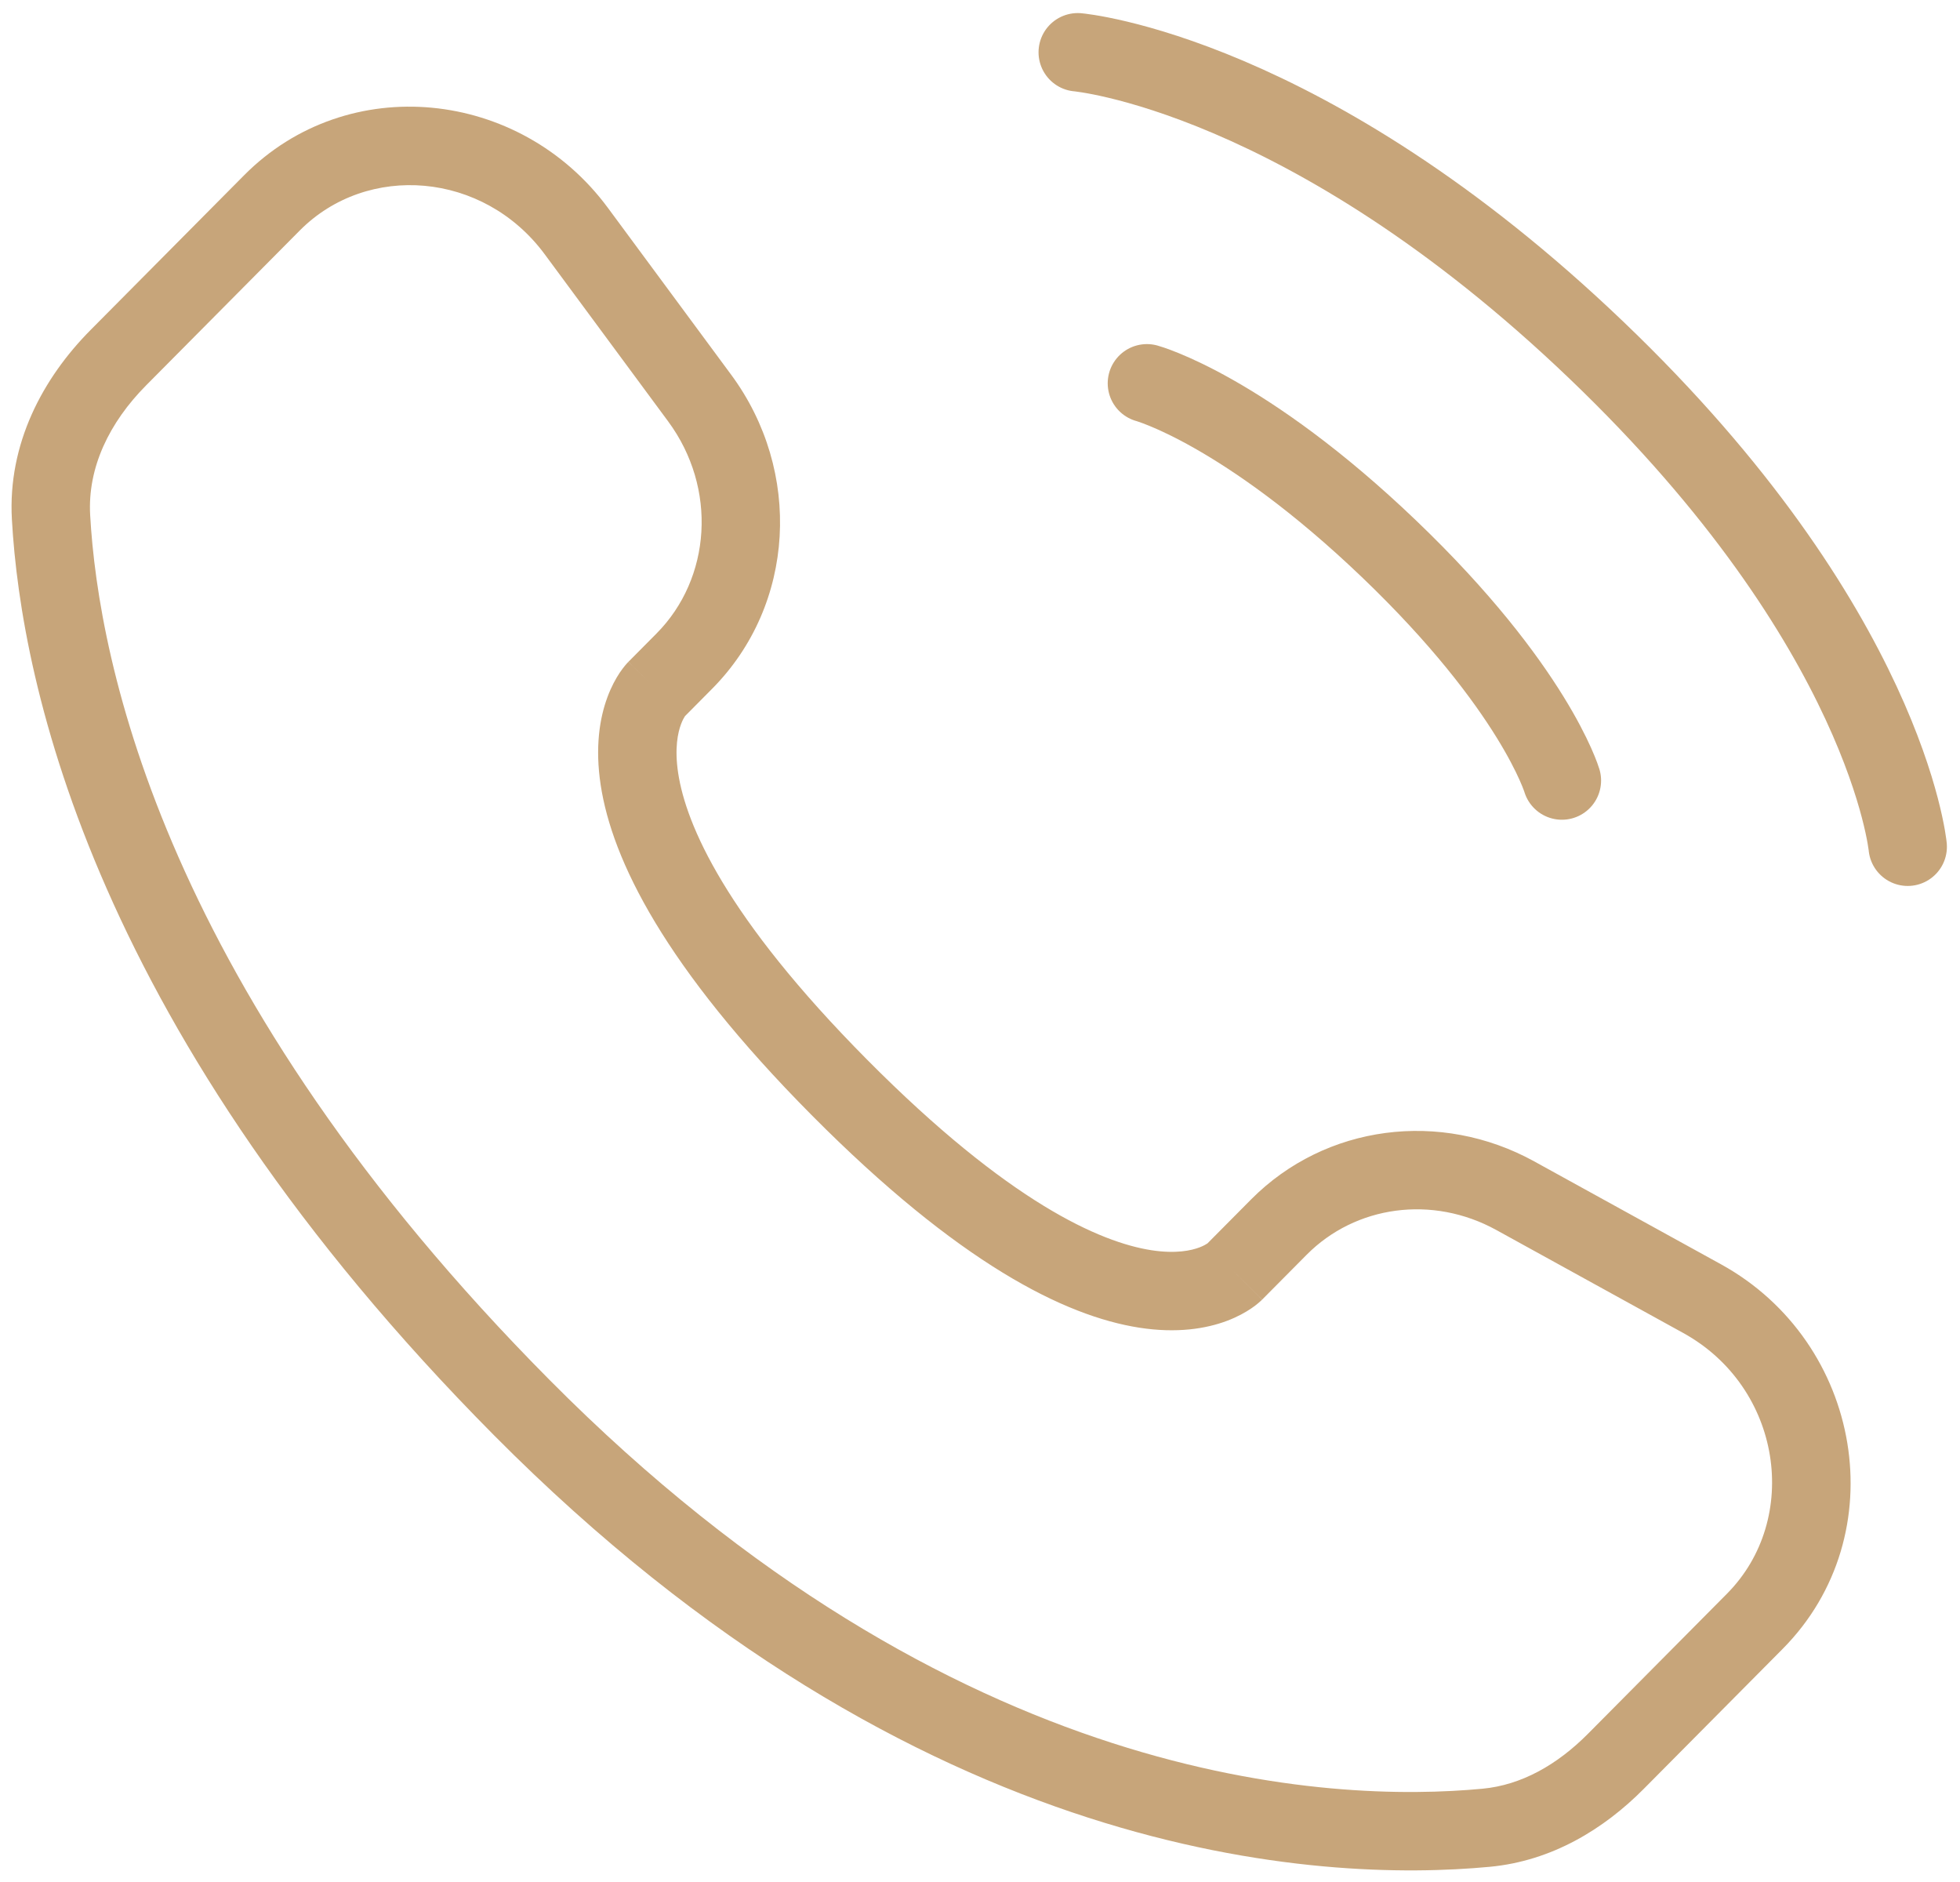 <svg width="75" height="72" viewBox="0 0 75 72" fill="none"
    xmlns="http://www.w3.org/2000/svg">
    <path d="M41.24 2C41.24 2 49.974 2.76 61.089 13.398C72.205 24.035 72.999 32.394 72.999 32.394" stroke="#C7A57A" stroke-width="3" stroke-linecap="round"/>
    <path d="M43.887 14.664C43.887 14.664 47.592 15.678 53.15 20.996C58.708 26.315 59.766 29.861 59.766 29.861" stroke="#C7A57A" stroke-width="3" stroke-linecap="round"/>
    <path d="M47.232 48.663L46.167 47.606L47.232 48.663ZM48.937 46.945L50.001 48.002L48.937 46.945ZM57.982 45.744L57.258 47.057L57.982 45.744ZM65.132 49.682L64.409 50.996L65.132 49.682ZM67.147 62.027L68.212 63.084L67.147 62.027ZM61.83 67.385L60.766 66.328L61.83 67.385ZM56.872 69.924L57.013 71.418H57.013L56.872 69.924ZM19.964 53.849L21.029 52.792L19.964 53.849ZM1.952 19.788L0.455 19.872L0.455 19.872L1.952 19.788ZM26.186 25.294L27.25 26.35L26.186 25.294ZM26.772 15.228L27.979 14.337L26.772 15.228ZM22.052 8.84L20.846 9.731V9.731L22.052 8.84ZM10.406 7.762L11.47 8.819V8.819L10.406 7.762ZM4.531 13.681L3.466 12.624H3.466L4.531 13.681ZM32.12 41.601L33.185 40.545L32.12 41.601ZM48.297 49.719L50.001 48.002L47.872 45.888L46.167 47.606L48.297 49.719ZM57.258 47.057L64.409 50.996L65.856 48.369L58.705 44.43L57.258 47.057ZM66.083 60.971L60.766 66.328L62.895 68.441L68.212 63.084L66.083 60.971ZM56.731 68.431C50.998 68.973 36.554 68.435 21.029 52.792L18.9 54.906C35.164 71.293 50.548 72.028 57.013 71.418L56.731 68.431ZM21.029 52.792C6.305 37.957 3.767 25.362 3.45 19.704L0.455 19.872C0.812 26.245 3.647 39.537 18.9 54.906L21.029 52.792ZM26.177 27.432L27.25 26.35L25.121 24.237L24.047 25.319L26.177 27.432ZM27.979 14.337L23.259 7.949L20.846 9.731L25.566 16.12L27.979 14.337ZM9.341 6.705L3.466 12.624L5.596 14.738L11.47 8.819L9.341 6.705ZM25.112 26.375C24.047 25.319 24.046 25.32 24.044 25.322C24.044 25.322 24.043 25.323 24.041 25.325C24.04 25.326 24.037 25.329 24.035 25.331C24.031 25.335 24.026 25.34 24.022 25.345C24.012 25.355 24.002 25.366 23.991 25.378C23.968 25.403 23.942 25.433 23.913 25.468C23.856 25.538 23.787 25.628 23.712 25.739C23.564 25.962 23.393 26.268 23.246 26.665C22.947 27.467 22.764 28.584 22.986 30.037C23.425 32.903 25.427 36.987 31.055 42.658L33.185 40.545C27.753 35.072 26.251 31.543 25.951 29.582C25.804 28.621 25.942 28.021 26.058 27.71C26.117 27.549 26.177 27.45 26.206 27.406C26.221 27.384 26.229 27.375 26.225 27.38C26.223 27.382 26.219 27.387 26.211 27.396C26.207 27.401 26.202 27.406 26.196 27.412C26.194 27.415 26.191 27.418 26.187 27.421C26.186 27.423 26.184 27.425 26.182 27.426C26.181 27.427 26.18 27.429 26.179 27.429C26.178 27.43 26.177 27.432 25.112 26.375ZM31.055 42.658C36.683 48.328 40.739 50.349 43.593 50.793C45.04 51.018 46.154 50.832 46.956 50.53C47.351 50.38 47.657 50.208 47.879 50.057C47.989 49.982 48.079 49.913 48.148 49.854C48.183 49.825 48.212 49.799 48.237 49.776C48.249 49.765 48.261 49.754 48.27 49.745C48.275 49.74 48.28 49.736 48.285 49.731C48.287 49.729 48.289 49.727 48.291 49.725C48.292 49.724 48.293 49.722 48.294 49.722C48.295 49.721 48.297 49.719 47.232 48.663C46.167 47.606 46.169 47.604 46.17 47.603C46.17 47.603 46.172 47.601 46.173 47.6C46.175 47.599 46.176 47.597 46.178 47.595C46.181 47.592 46.184 47.589 46.188 47.586C46.193 47.58 46.199 47.575 46.203 47.571C46.212 47.563 46.217 47.559 46.219 47.557C46.224 47.553 46.215 47.56 46.194 47.575C46.151 47.604 46.054 47.663 45.896 47.723C45.592 47.838 45.003 47.976 44.054 47.829C42.117 47.528 38.618 46.019 33.185 40.545L31.055 42.658ZM23.259 7.949C19.893 3.393 13.304 2.712 9.341 6.705L11.47 8.819C14.053 6.216 18.501 6.557 20.846 9.731L23.259 7.949ZM3.45 19.704C3.348 17.892 4.179 16.165 5.596 14.738L3.466 12.624C1.636 14.468 0.292 16.98 0.455 19.872L3.45 19.704ZM60.766 66.328C59.585 67.518 58.216 68.291 56.731 68.431L57.013 71.418C59.386 71.194 61.372 69.975 62.895 68.441L60.766 66.328ZM27.25 26.35C30.443 23.134 30.703 18.024 27.979 14.337L25.566 16.12C27.456 18.678 27.217 22.125 25.121 24.237L27.25 26.35ZM64.409 50.996C68.183 53.076 68.925 58.106 66.083 60.971L68.212 63.084C72.547 58.716 71.265 51.348 65.856 48.369L64.409 50.996ZM50.001 48.002C51.867 46.122 54.806 45.707 57.258 47.057L58.705 44.43C55.127 42.459 50.719 43.02 47.872 45.888L50.001 48.002Z" fill="#C7A57A"/>
</svg>
